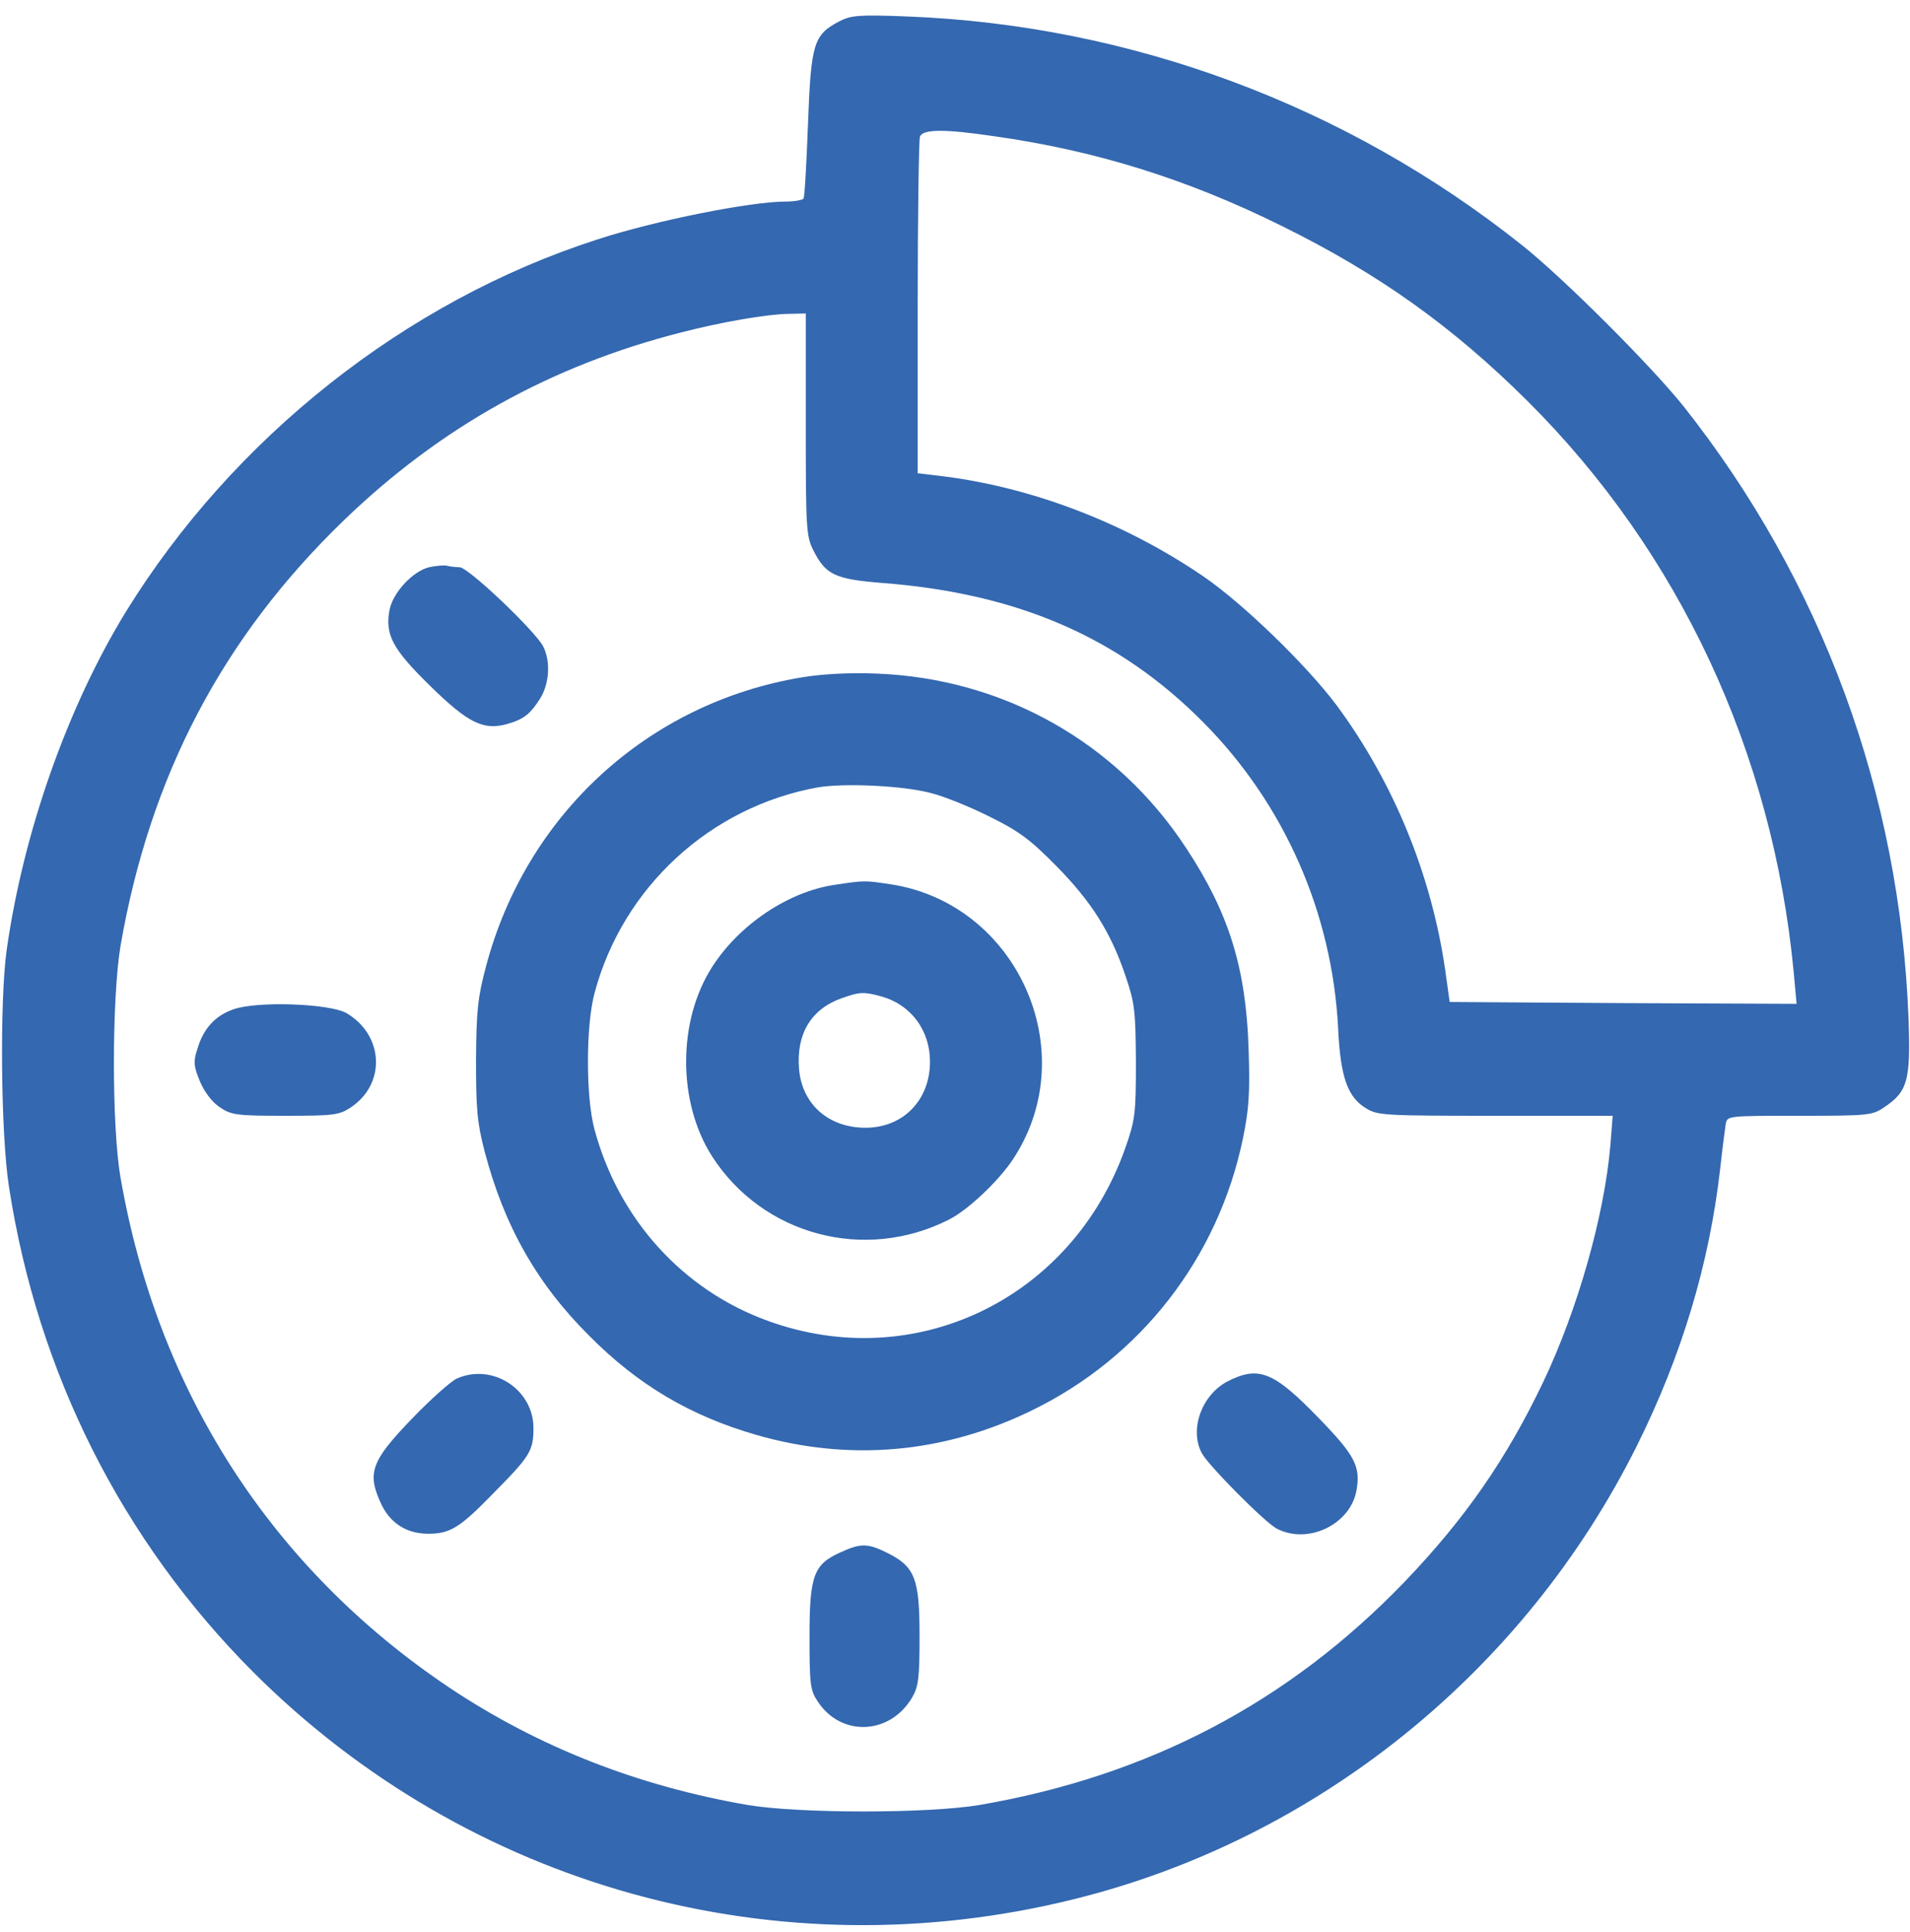 <svg width="90" height="91" viewBox="0 0 90 91" fill="none" xmlns="http://www.w3.org/2000/svg">
<g clip-path="url(#clip0_19_70)">
<path d="M39.551 1.004C38.338 1.636 38.215 2.041 38.074 5.82C38.004 7.683 37.916 9.265 37.863 9.353C37.811 9.423 37.441 9.494 37.037 9.494C35.367 9.494 30.867 10.39 28.125 11.287C19.125 14.187 10.986 20.621 5.924 28.83C3.199 33.277 1.107 39.166 0.316 44.738C-0.018 47.129 0.035 53.422 0.422 55.9C1.775 64.689 5.748 72.564 11.936 78.769C22.096 88.912 36.633 92.937 50.625 89.457C62.051 86.626 71.824 78.752 77.133 68.099C79.242 63.863 80.543 59.539 81.053 55.074C81.158 54.125 81.281 53.175 81.317 52.947C81.387 52.56 81.404 52.56 84.797 52.56C88.031 52.56 88.225 52.543 88.787 52.156C89.895 51.418 90.035 50.89 89.93 47.972C89.525 37.355 85.852 27.388 79.348 19.162C77.836 17.263 73.67 13.097 71.719 11.55C63.44 4.959 53.279 1.179 42.733 0.775C40.465 0.687 40.096 0.722 39.551 1.004ZM46.846 6.418C51.609 7.086 55.951 8.439 60.381 10.636C64.986 12.904 68.467 15.4 71.983 18.898C79.137 26.017 83.531 35.457 84.516 45.757L84.656 47.287L76.483 47.252L68.309 47.199L68.098 45.687C67.447 41.205 65.672 36.863 62.983 33.224C61.594 31.361 58.553 28.408 56.69 27.142C52.98 24.611 48.568 22.923 44.262 22.414L43.242 22.291V14.504C43.242 10.214 43.295 6.593 43.348 6.435C43.488 6.084 44.473 6.066 46.846 6.418ZM37.969 19.988C37.969 24.857 37.986 25.244 38.32 25.912C38.9 27.072 39.34 27.283 41.555 27.459C47.971 27.951 52.734 30.025 56.707 34.033C60.522 37.882 62.772 42.998 63.053 48.429C63.158 50.714 63.492 51.681 64.371 52.209C64.916 52.543 65.233 52.56 70.471 52.56H75.99L75.885 53.914C75.604 57.236 74.356 61.648 72.721 65.093C70.981 68.732 69.047 71.527 66.182 74.515C60.715 80.193 54.123 83.656 46.143 85.027C43.699 85.431 37.688 85.431 35.244 85.027C30.041 84.13 25.348 82.285 21.164 79.49C12.797 73.882 7.418 65.533 5.678 55.461C5.256 53.017 5.273 47.005 5.678 44.562C7.066 36.547 10.477 30.043 16.189 24.523C20.742 20.128 25.945 17.228 32.08 15.664C33.978 15.171 36.123 14.802 37.143 14.785L37.969 14.767V19.988Z" fill="#3468B0"/>
<path d="M20.215 26.72C19.441 26.914 18.51 27.916 18.352 28.742C18.141 29.902 18.492 30.57 20.25 32.292C22.061 34.068 22.781 34.419 23.906 34.103C24.697 33.874 24.996 33.629 25.471 32.873C25.893 32.169 25.945 31.132 25.594 30.447C25.189 29.691 22.061 26.72 21.656 26.72C21.463 26.72 21.199 26.685 21.059 26.65C20.936 26.615 20.549 26.65 20.215 26.72Z" fill="#3468B0"/>
<path d="M37.793 31.906C30.551 33.101 24.803 38.357 22.904 45.511C22.518 46.953 22.447 47.586 22.43 49.923C22.43 52.244 22.482 52.877 22.834 54.23C23.748 57.728 25.295 60.47 27.773 62.931C30.059 65.234 32.52 66.693 35.631 67.59C40.008 68.855 44.455 68.468 48.603 66.447C53.754 63.951 57.41 59.24 58.57 53.615C58.852 52.244 58.904 51.488 58.834 49.396C58.711 45.582 57.902 42.998 55.898 39.957C52.629 34.965 47.285 31.959 41.309 31.73C40.025 31.677 38.742 31.748 37.793 31.906ZM43.857 37.355C44.438 37.496 45.668 37.988 46.582 38.445C47.971 39.13 48.498 39.5 49.746 40.765C51.434 42.47 52.348 43.929 53.033 45.968C53.473 47.252 53.508 47.621 53.525 50.011C53.525 52.455 53.49 52.754 53.033 54.054C50.537 61.173 43.119 64.759 36.158 62.211C32.185 60.769 29.162 57.447 28.02 53.228C27.598 51.699 27.598 48.324 28.02 46.759C29.355 41.785 33.469 38.005 38.531 37.091C39.762 36.88 42.539 37.004 43.857 37.355Z" fill="#3468B0"/>
<path d="M39.34 41.679C37.16 41.996 34.84 43.543 33.557 45.547C31.922 48.095 31.922 51.927 33.557 54.476C35.947 58.185 40.746 59.468 44.719 57.447C45.633 56.99 47.145 55.548 47.795 54.511C51.029 49.484 47.918 42.593 42.012 41.662C40.746 41.468 40.746 41.468 39.34 41.679ZM41.52 46.935C42.926 47.322 43.822 48.535 43.822 50.011C43.822 51.822 42.557 53.123 40.781 53.123C39.041 53.123 37.793 52.015 37.652 50.363C37.512 48.711 38.215 47.533 39.656 47.023C40.5 46.724 40.693 46.707 41.52 46.935Z" fill="#3468B0"/>
<path d="M10.986 47.55C10.125 47.849 9.58 48.465 9.299 49.414C9.105 50.011 9.123 50.222 9.422 50.943C9.633 51.435 9.984 51.91 10.354 52.156C10.898 52.525 11.145 52.56 13.447 52.56C15.75 52.56 15.996 52.525 16.541 52.156C18.193 51.048 18.088 48.763 16.33 47.726C15.539 47.269 12.076 47.146 10.986 47.55Z" fill="#3468B0"/>
<path d="M21.533 64.935C21.252 65.058 20.285 65.92 19.406 66.834C17.525 68.785 17.297 69.365 17.912 70.736C18.334 71.72 19.125 72.248 20.18 72.248C21.217 72.248 21.674 71.966 23.309 70.279C24.979 68.591 25.137 68.328 25.137 67.273C25.137 65.445 23.203 64.197 21.533 64.935Z" fill="#3468B0"/>
<path d="M57.832 65.076C56.637 65.709 56.039 67.308 56.619 68.433C56.9 68.996 59.59 71.703 60.152 72.002C61.611 72.775 63.615 71.826 63.914 70.226C64.125 69.084 63.844 68.556 62.156 66.816C60.012 64.601 59.309 64.32 57.832 65.076Z" fill="#3468B0"/>
<path d="M39.603 73.126C38.338 73.689 38.145 74.216 38.145 77.099C38.145 79.384 38.18 79.63 38.549 80.175C39.656 81.828 41.941 81.722 42.978 79.964C43.277 79.455 43.33 79.05 43.33 77.082C43.33 74.375 43.119 73.812 41.836 73.162C40.887 72.687 40.553 72.687 39.603 73.126Z" fill="#3468B0"/>
</g>
<defs>
<clipPath id="clip0_19_70">
<rect width="90" height="90" fill="white" transform="translate(0 0.705)"/>
</clipPath>
</defs>
</svg>

